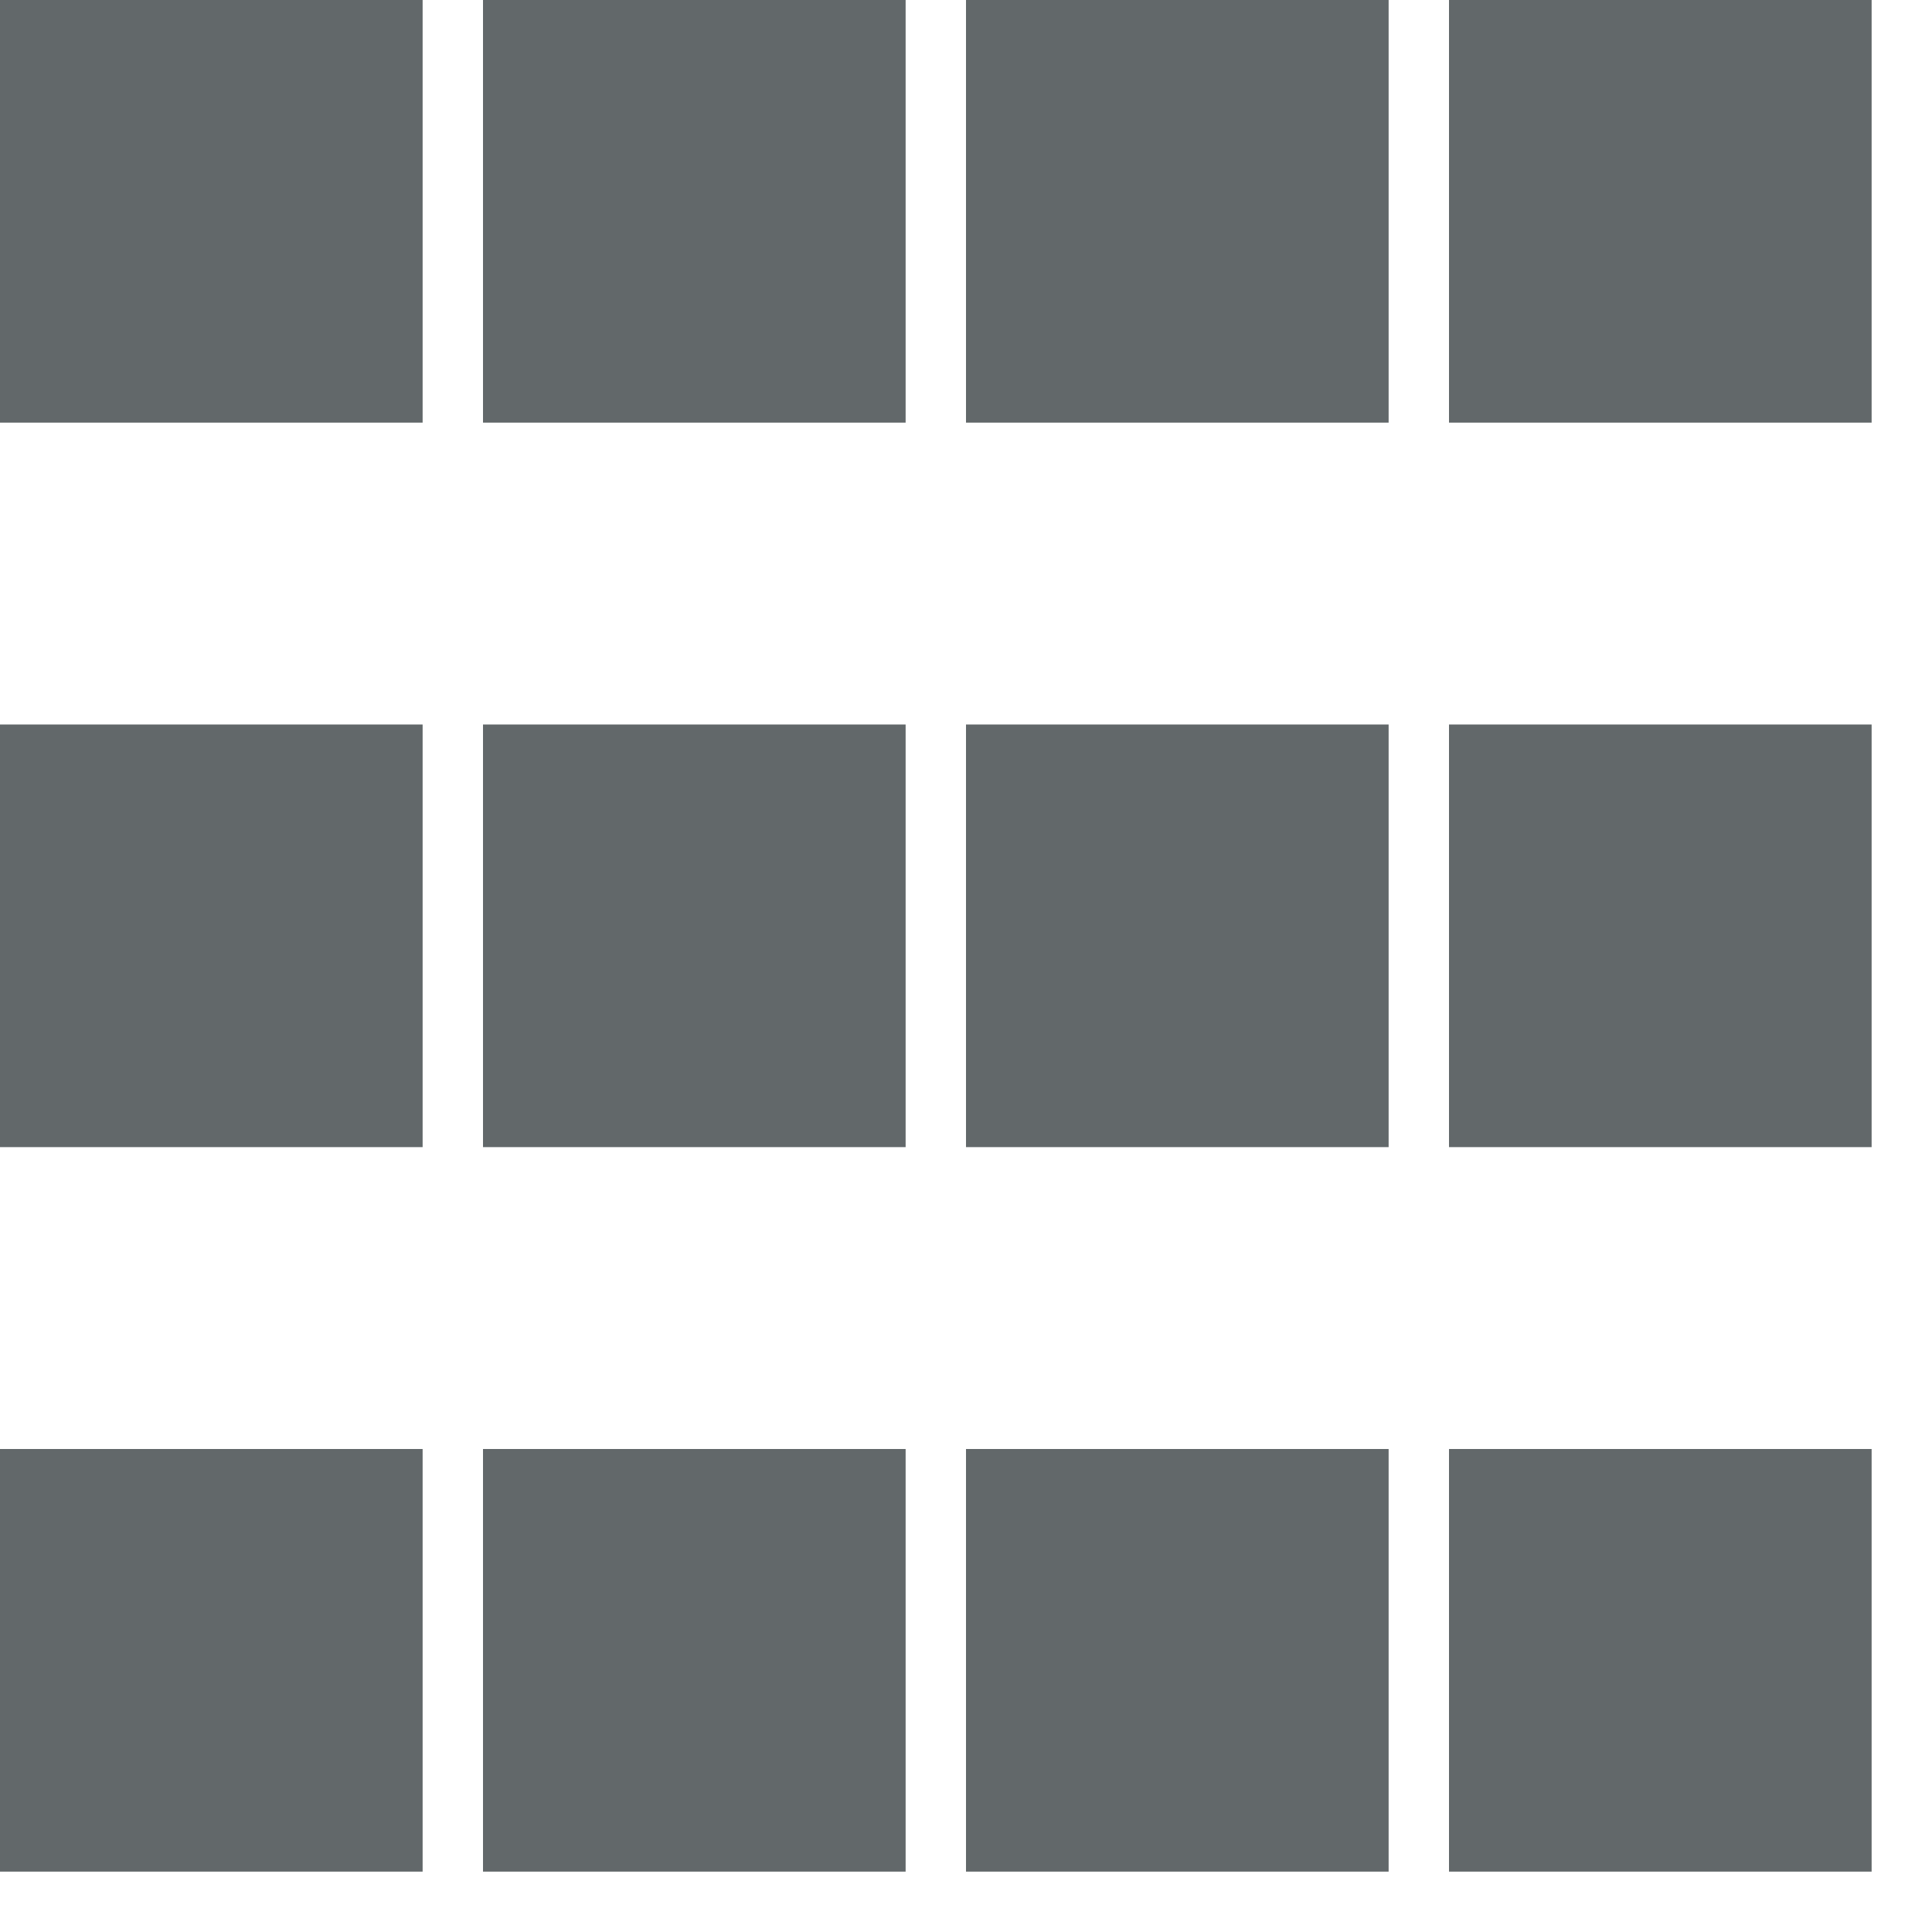 <?xml version="1.0" encoding="UTF-8"?>
<svg version="1.1" width="32" height="32" viewBox="0 0 32 32" xmlns="http://www.w3.org/2000/svg">
 <path d="M24 24h7v7h-7zm-8 0h7v7h-7zm-8 0h7v7H8zm-8 0h7v7H0zm24-12h7v7h-7zm-8 0h7v7h-7zm-8 0h7v7H8zm-8 0h7v7H0zM24 0h7v7h-7zm-8 0h7v7h-7zM8 0h7v7H8zM0 0h7v7H0z" fill="#62686a" />
</svg>
